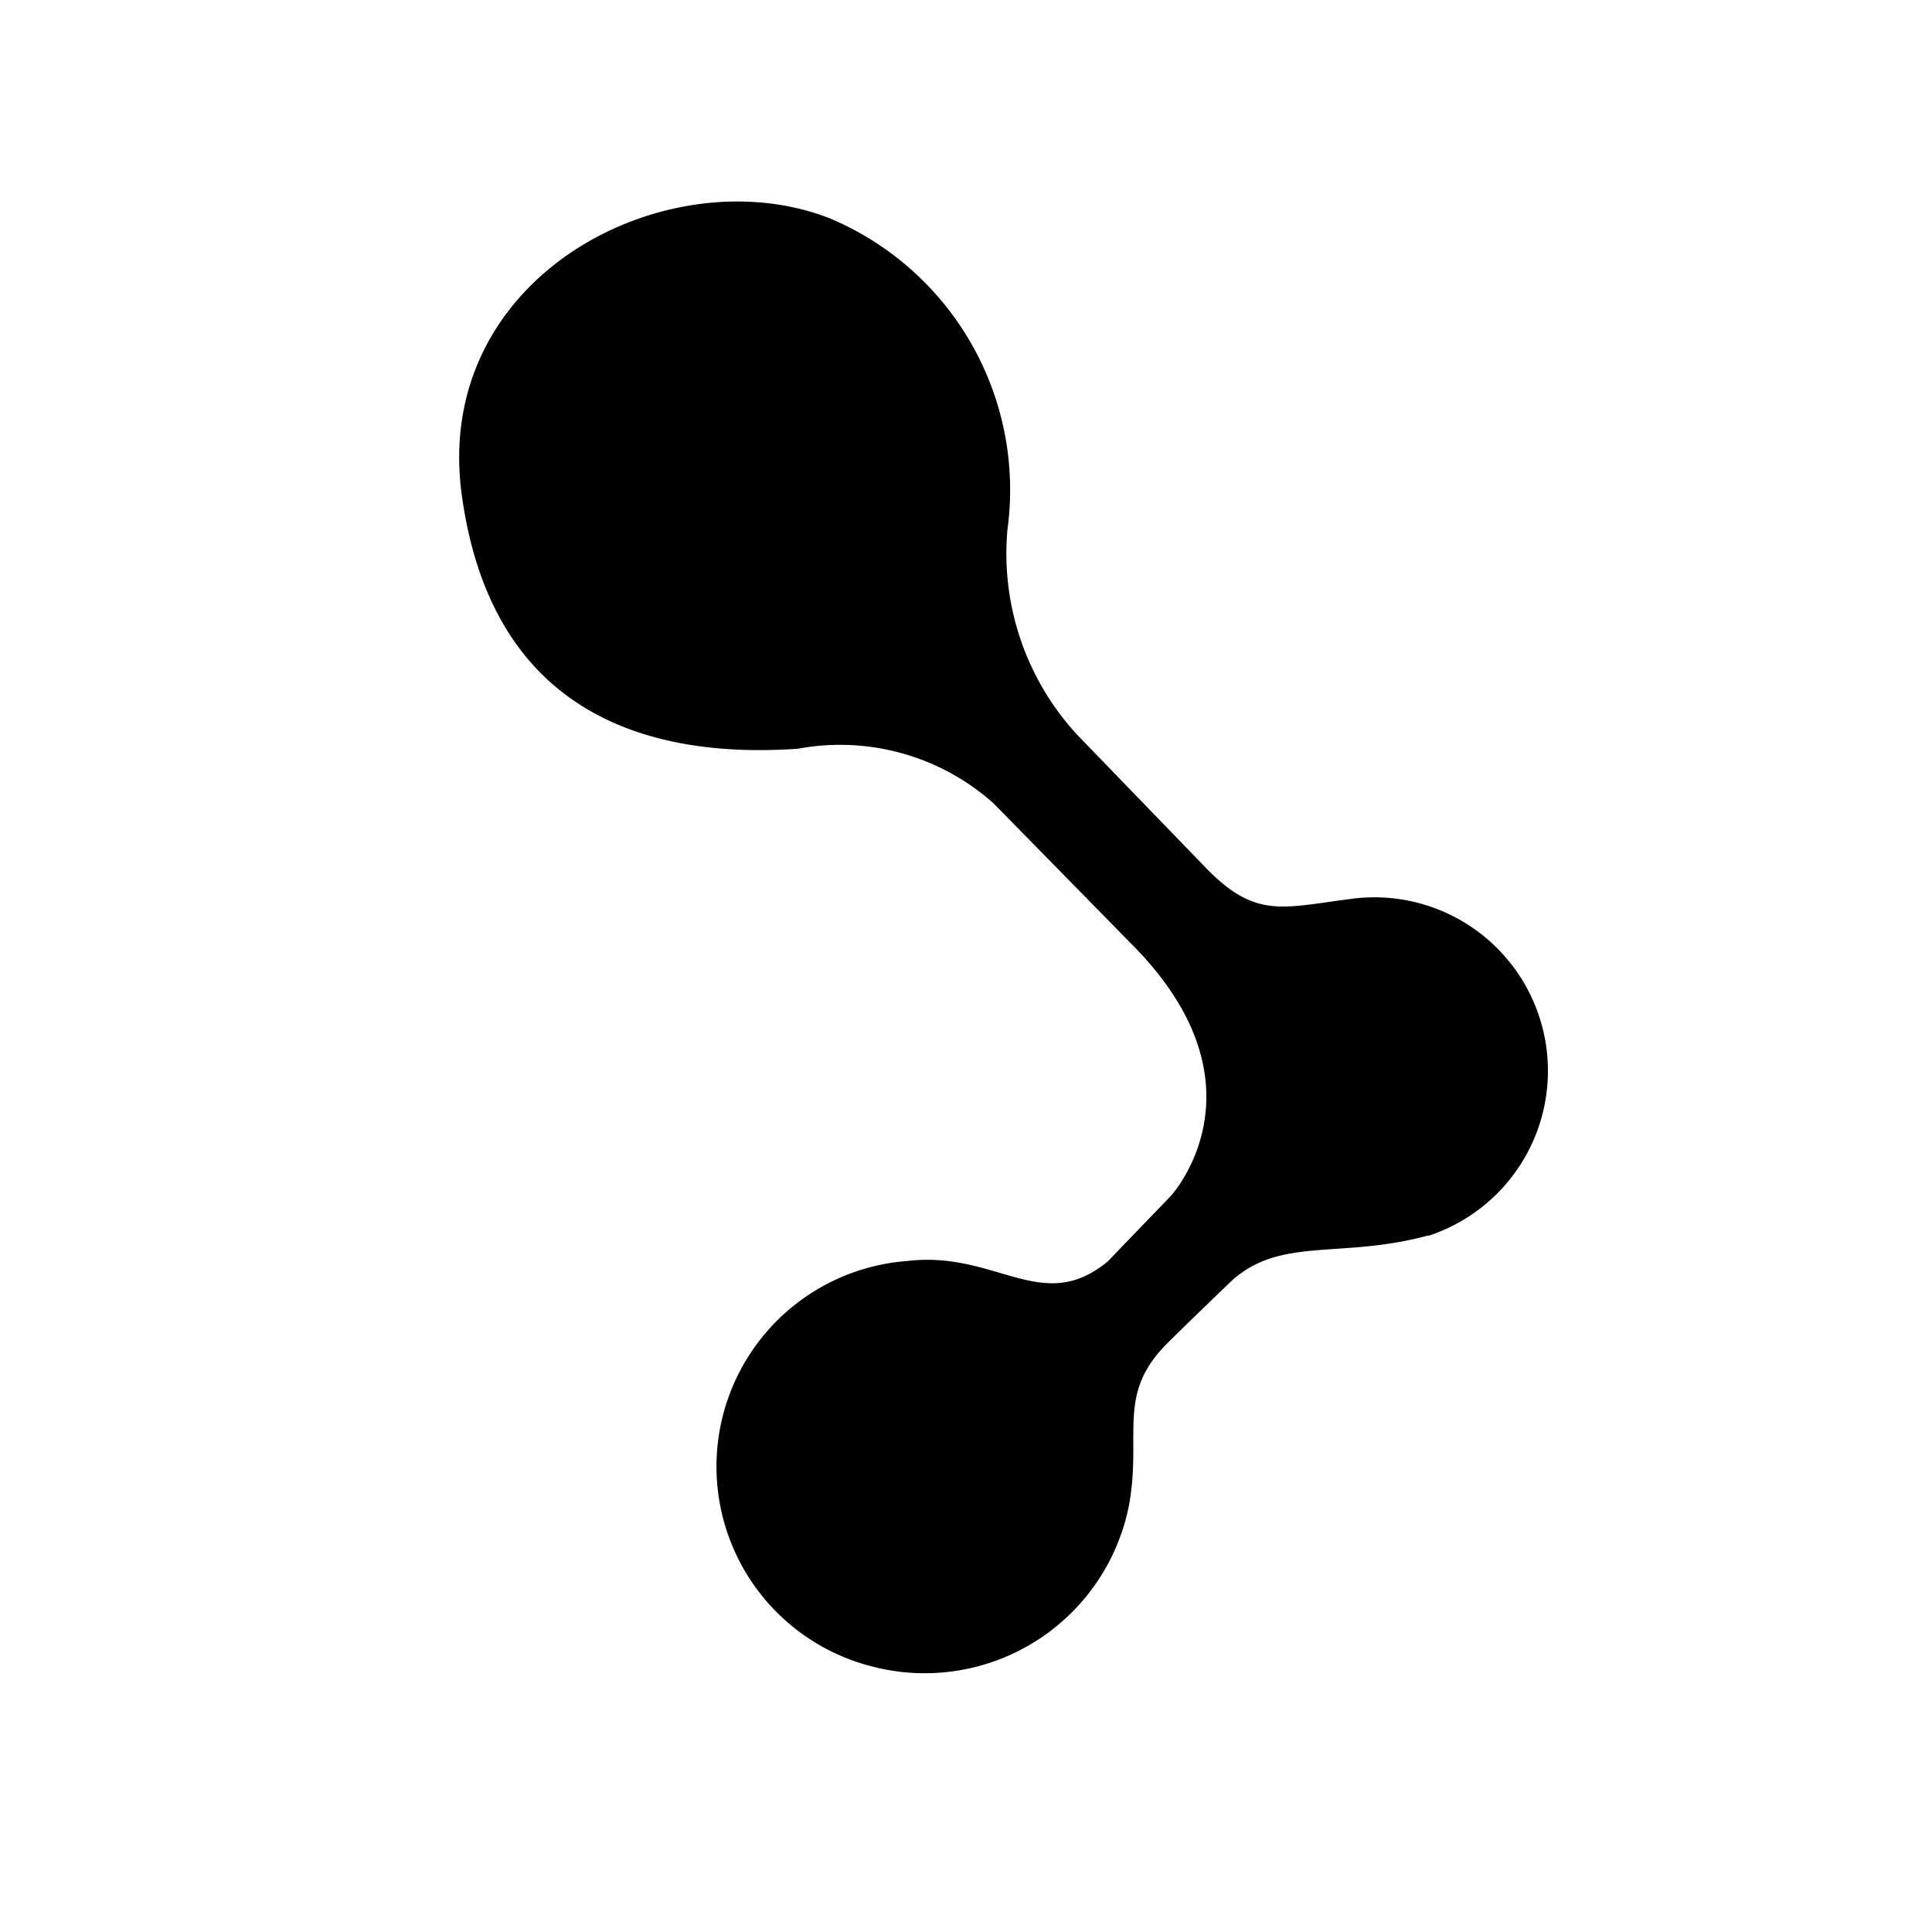 <svg xmlns="http://www.w3.org/2000/svg" width="24" height="24" viewBox="0 0 24 24"><defs><style>.a{fill:#9b9b9b;opacity:0;}.b{fill-rule:evenodd;}</style></defs><g transform="translate(-1129 -1635)"><rect class="a" width="24" height="24" transform="translate(1129 1635)"/><path class="b" d="M148.16,192.36c-1.111-.13-1.7-.677-2.475-.392,0,0-.765.307-.982.4-.889.352-.75.937-1.251,1.718a2.586,2.586,0,0,1-3.711.644,2.561,2.561,0,0,1,2.3-4.5c1.075.291,1.3,1.258,2.308.938l1.03-.46s1.654-.78.749-3.017c0,0-.491-1.188-.963-2.331a2.862,2.862,0,0,0-2-1.539c-1.755-.572-3.365-1.814-2.69-4.485s3.958-2.956,5.525-1.477a3.659,3.659,0,0,1,.6,4.412,3.32,3.32,0,0,0-.148,2.7l.869,2.146c.333.8.7.792,1.519,1.008a2.156,2.156,0,0,1-.68,4.24Z" transform="translate(937.31 1527.496) rotate(-22)"/></g></svg>